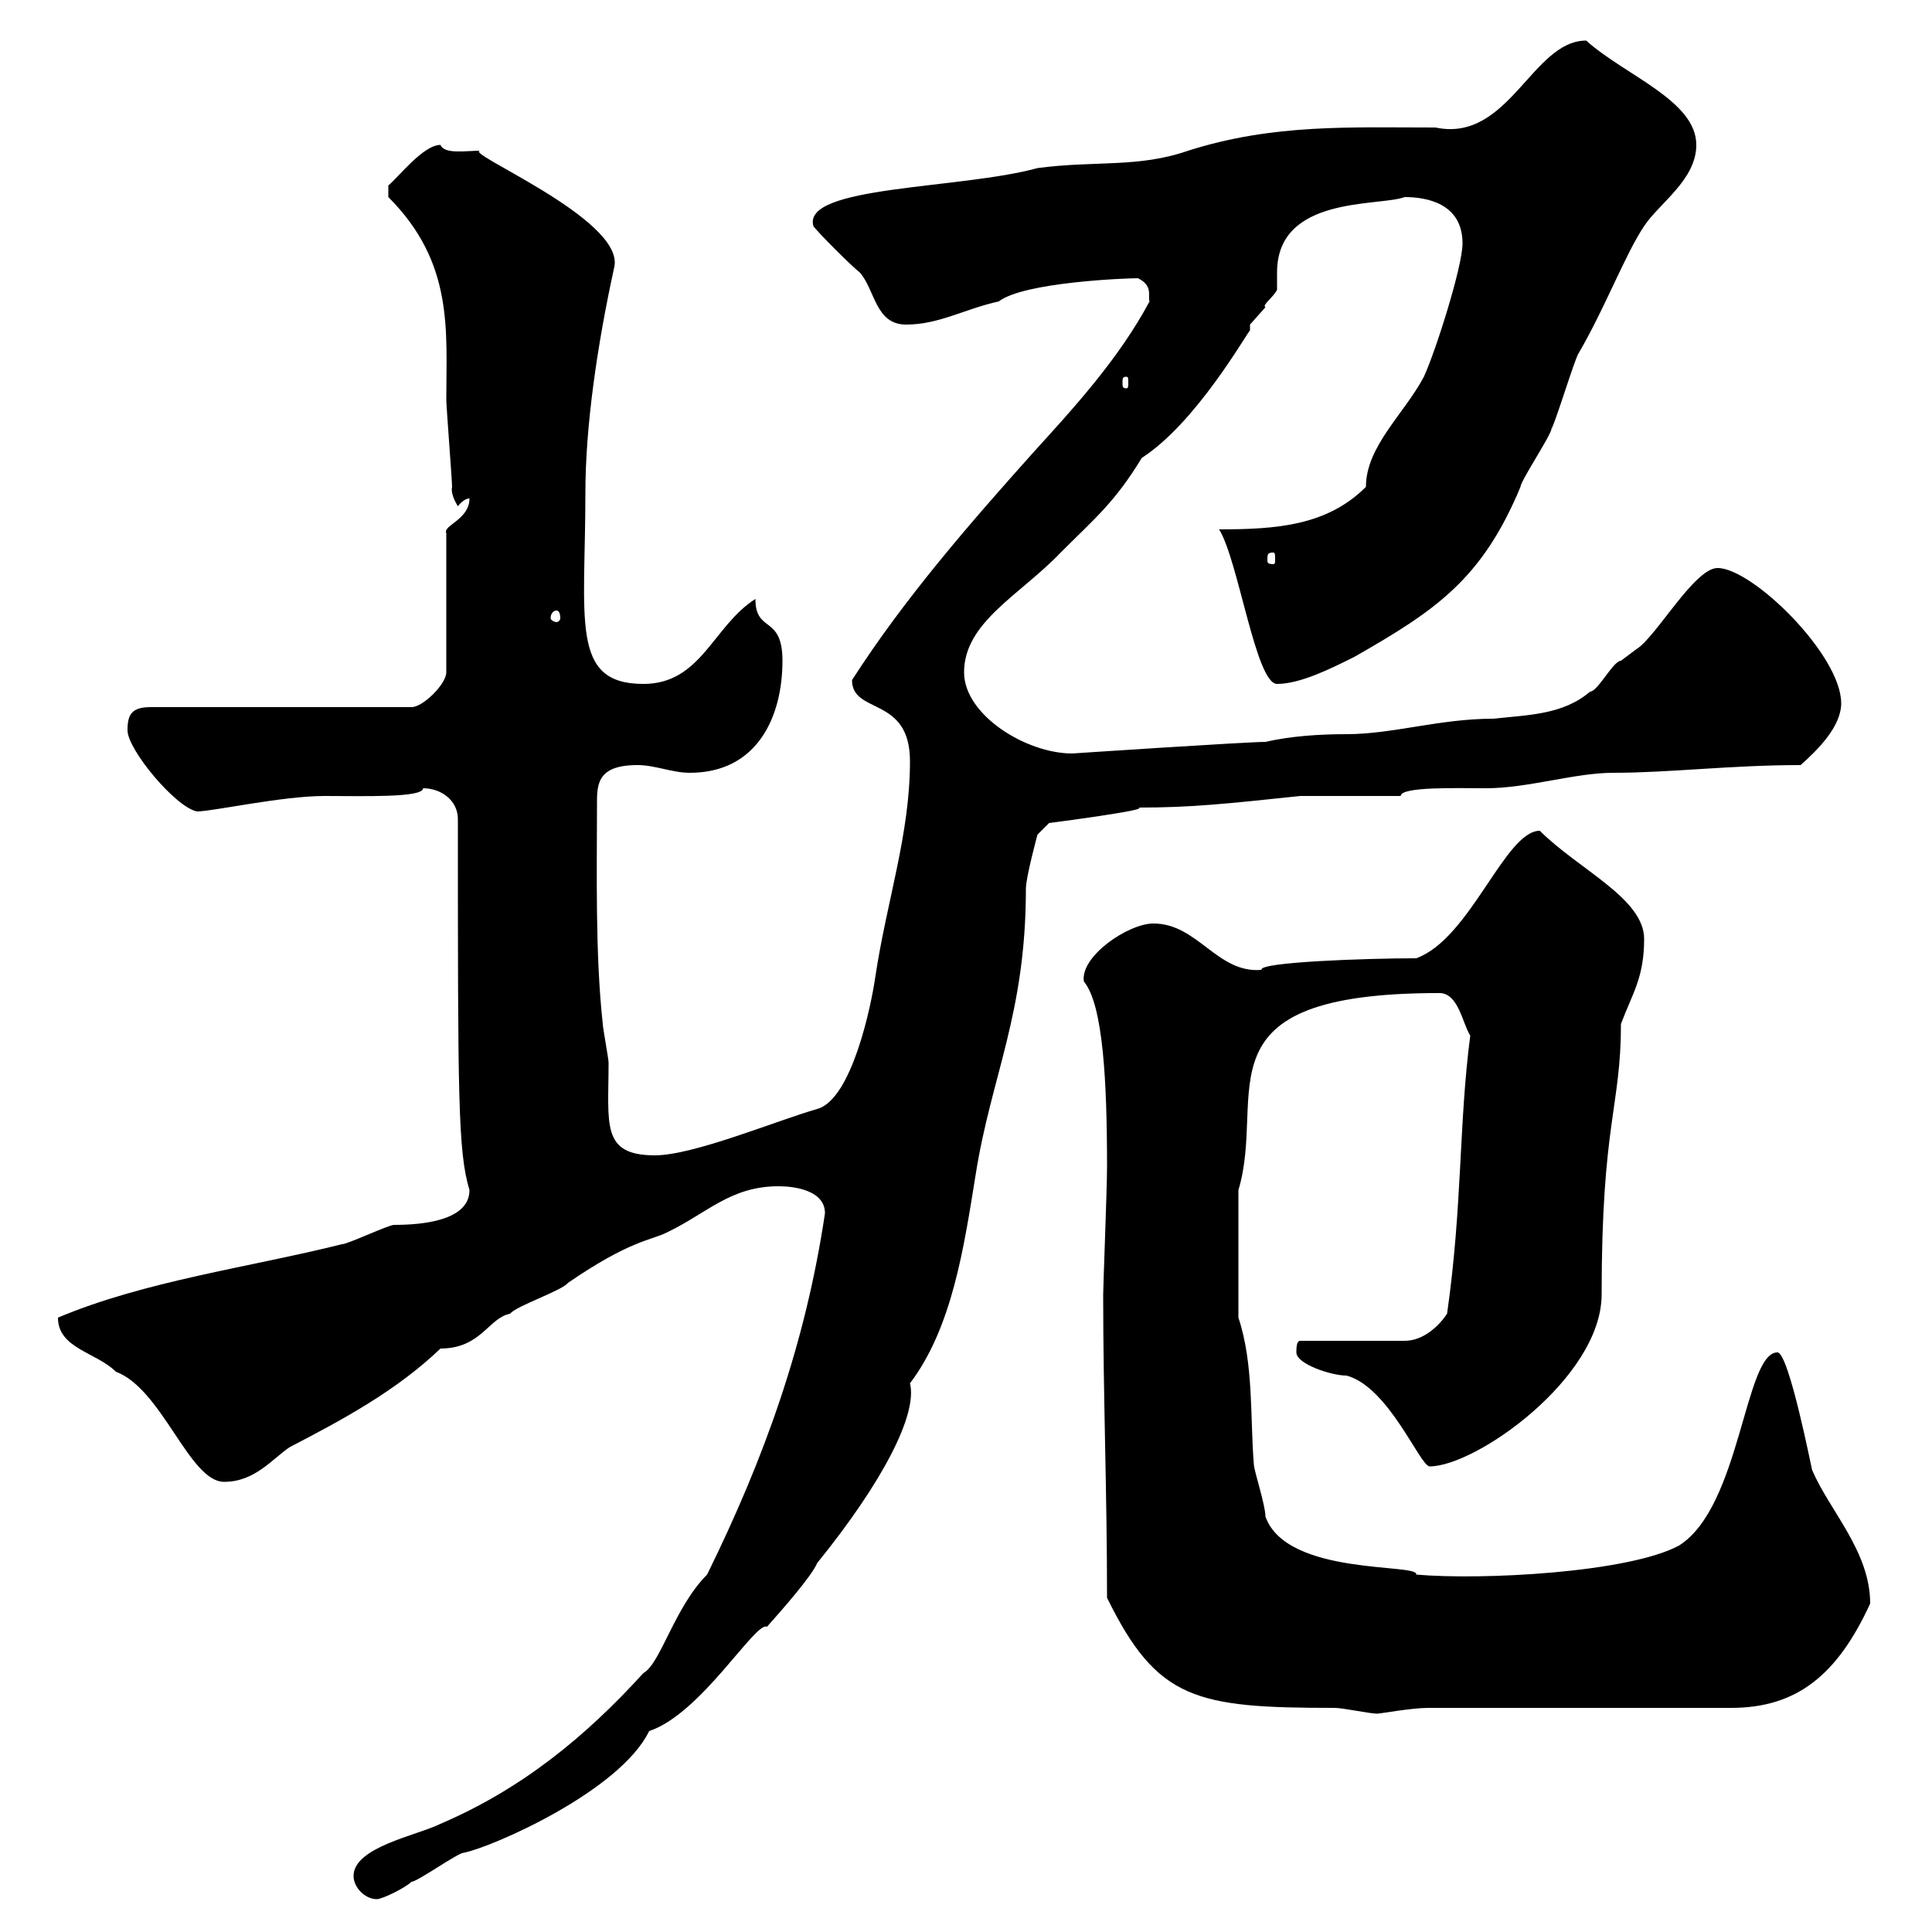 <svg xmlns="http://www.w3.org/2000/svg" xmlns:xlink="http://www.w3.org/1999/xlink" width="300" height="300"><path d="M54.90 291.30C54.90 293.10 56.70 294.90 58.50 294.90C59.40 294.90 63 293.10 63.90 292.20C64.80 292.20 71.10 287.70 72 287.70C76.50 286.80 96.30 278.10 100.80 268.80C108.90 266.10 117.30 251.70 119.10 252.60C121.50 249.90 126 244.80 126.90 242.70C137.10 230.10 142.50 219.60 141.30 214.80C147.90 206.10 149.70 193.50 151.50 182.40C153.90 167.10 159.30 157.50 159.30 138C159.30 136.20 161.10 129.60 161.10 129.60L162.90 127.80C162.90 127.80 179.10 125.70 176.70 125.40C185.10 125.40 190.50 124.80 201.90 123.60L217.50 123.60C217.50 122.10 226.50 122.40 230.70 122.40C237.30 122.40 244.50 120 250.50 120C259.20 120 268.80 118.80 279.60 118.80C282.30 116.40 285.90 112.80 285.90 109.20C285.90 101.70 272.10 88.20 266.70 88.20C263.10 88.20 257.10 99 254.10 100.80C254.10 100.80 251.70 102.60 251.70 102.60C250.50 102.60 248.10 107.40 246.90 107.40C242.70 111 237.30 111 231.90 111.60C223.50 111.60 216.30 114 209.10 114C204.90 114 200.40 114.30 196.50 115.20C193.50 115.20 166.50 117 166.50 117C159.30 117 149.70 111 149.70 104.40C149.70 96.60 158.40 92.40 164.70 85.80C170.10 80.40 173.10 78 177.30 71.10C185.70 65.70 193.50 51.90 194.10 51.30C194.10 51.30 194.10 50.40 194.10 50.40C194.10 50.40 196.50 47.70 196.50 47.70C195.90 47.40 197.70 46.20 198.30 45C198.30 44.40 198.30 43.20 198.30 42.30C198.30 30.30 214.20 32.10 218.10 30.60C221.40 30.60 227.10 31.50 227.10 37.80C227.10 41.40 222.90 54.60 221.10 58.50C218.10 64.20 212.10 69.30 212.10 75.60C206.10 81.60 198.30 82.20 189.30 82.20C192.30 87 195 106.20 198.30 106.20C201.90 106.20 206.70 103.80 210.30 102C222.90 94.80 230.10 90 236.10 75.60C236.10 74.70 240.90 67.50 240.90 66.60C241.50 65.70 244.50 55.80 245.10 54.90C249.30 47.70 252.30 39.60 255.30 35.10C257.70 31.50 263.40 27.90 263.40 22.50C263.40 15.60 252.30 11.70 246.30 6.30C237.90 6.30 234.30 22.20 222.90 19.80C209.70 19.80 197.70 19.20 184.50 23.40C176.70 26.10 170.10 24.90 161.10 26.10C149.10 29.40 124.50 28.80 126.30 35.10C126.90 36 132.30 41.40 133.50 42.30C135.90 45 135.90 50.40 140.70 50.40C145.80 50.40 149.70 48 155.10 46.80C159 43.80 174.90 43.20 176.70 43.20C179.10 44.40 178.20 45.90 178.50 46.80C173.70 55.80 166.50 63.60 160.50 70.20C150.30 81.60 140.40 93 132.30 105.60C132.30 111 141.30 108 141.30 118.20C141.30 129.60 137.70 139.80 135.90 151.80C135.30 156 132.30 170.70 126.90 172.20C120.60 174 107.70 179.40 101.70 179.40C93.30 179.40 94.50 174.60 94.50 165C94.50 164.40 93.60 159.60 93.60 159C92.40 148.20 92.70 134.70 92.70 125.40C92.70 122.10 92.40 118.80 99 118.80C101.70 118.80 104.40 120 107.10 120C117.60 120 121.50 111.30 121.50 102.60C121.50 95.40 117.30 98.40 117.30 93C110.70 97.20 108.90 106.20 99.90 106.20C88.50 106.20 90.90 96.30 90.90 76.50C90.90 66.30 92.70 53.70 95.40 41.40C96.90 33.90 71.10 23.40 74.70 23.40C72.30 23.40 69 24 68.40 22.50C65.70 22.50 61.80 27.60 60.30 28.80L60.30 30.60C70.50 40.80 69.30 51.30 69.30 62.10C69.30 63 70.20 74.70 70.20 75.60C69.90 76.80 71.10 78.60 71.10 78.60C71.10 78.60 72 77.40 72.90 77.40C72.90 80.70 68.70 81.60 69.30 82.80L69.30 104.40C69.30 106.20 65.70 109.80 63.90 109.80L23.40 109.80C20.40 109.80 19.80 111 19.80 113.40C19.80 116.40 27.30 125.40 30.60 126C33 126 43.80 123.60 50.40 123.60C56.40 123.60 65.70 123.90 65.70 122.40C68.40 122.40 71.10 124.20 71.10 127.20C71.10 170.40 71.10 178.80 72.90 184.80C72.90 189.60 65.40 190.20 61.20 190.20C60.30 190.20 54 193.20 53.10 193.20C38.70 196.80 22.50 198.90 9 204.60C9 209.40 15 210 18 213C25.20 215.70 29.40 230.10 34.80 230.10C39.60 230.10 42.30 226.50 45 224.70C53.10 220.50 61.50 216 68.40 209.40C74.70 209.40 75.90 204.60 79.20 204C80.10 202.80 87.30 200.40 88.20 199.20C97.80 192.60 101.10 192.60 103.50 191.40C109.80 188.40 113.40 184.20 120.90 184.20C123.30 184.20 128.10 184.80 128.10 188.40C125.10 208.50 118.80 226.20 109.80 244.50C104.70 249.60 102.60 258.30 99.90 259.80C90.90 269.70 81 277.80 68.40 283.20C64.80 285 54.90 286.80 54.90 291.30ZM171.90 248.10C179.70 264 185.70 265.20 207.30 265.20C208.50 265.20 212.70 266.10 213.90 266.10C214.20 266.10 219.30 265.20 221.70 265.20L268.80 265.20C279 265.20 285.30 260.10 290.40 249C290.40 240.90 284.10 234.60 281.40 228.30C281.40 228.60 277.80 210 276 210C270.90 210 270.30 234 260.70 240C252.90 244.20 230.10 245.40 219.90 244.50C220.50 242.70 199.80 244.80 196.50 235.50C196.50 233.70 194.70 228.30 194.70 227.40C194.10 220.20 194.70 211.80 192.30 204.60L192.30 184.80C196.80 169.80 185.10 154.20 223.50 154.20C226.50 154.20 227.10 159 228.30 160.80C226.50 174.60 227.10 187.20 224.70 204C223.50 205.80 221.10 208.20 218.10 208.20L201.90 208.20C201.30 208.20 201.30 209.40 201.30 210C201.30 211.80 206.70 213.60 209.10 213.60C215.70 215.40 220.50 227.70 222 227.70C229.20 227.70 248.70 213.90 248.70 201C248.70 174.30 251.70 171.90 251.70 159C253.50 154.20 255.30 151.80 255.30 145.80C255.30 139.50 245.10 135 239.10 129C233.70 129 228.30 145.80 219.90 148.80C212.10 148.80 195.30 149.40 195.90 150.60C189 151.20 186 143.40 179.10 143.40C175.20 143.40 167.70 148.50 168.30 152.40C171.30 156 171.90 168 171.90 181.20C171.90 184.50 171.30 199.80 171.30 201C171.30 216.90 171.90 231.60 171.90 248.10ZM86.40 94.80C86.70 94.80 87 95.10 87 96C87 96.30 86.70 96.60 86.40 96.60C86.10 96.60 85.50 96.30 85.50 96C85.50 95.10 86.10 94.80 86.40 94.80ZM197.70 85.80C198 85.80 198 86.10 198 87C198 87.30 198 87.60 197.70 87.60C196.80 87.60 196.80 87.30 196.80 87C196.80 86.10 196.80 85.80 197.70 85.80ZM174.90 58.50C175.20 58.50 175.20 58.80 175.20 59.40C175.20 60 175.20 60.30 174.90 60.30C174.30 60.30 174.30 60 174.30 59.40C174.30 58.80 174.30 58.50 174.90 58.50Z"/></svg>